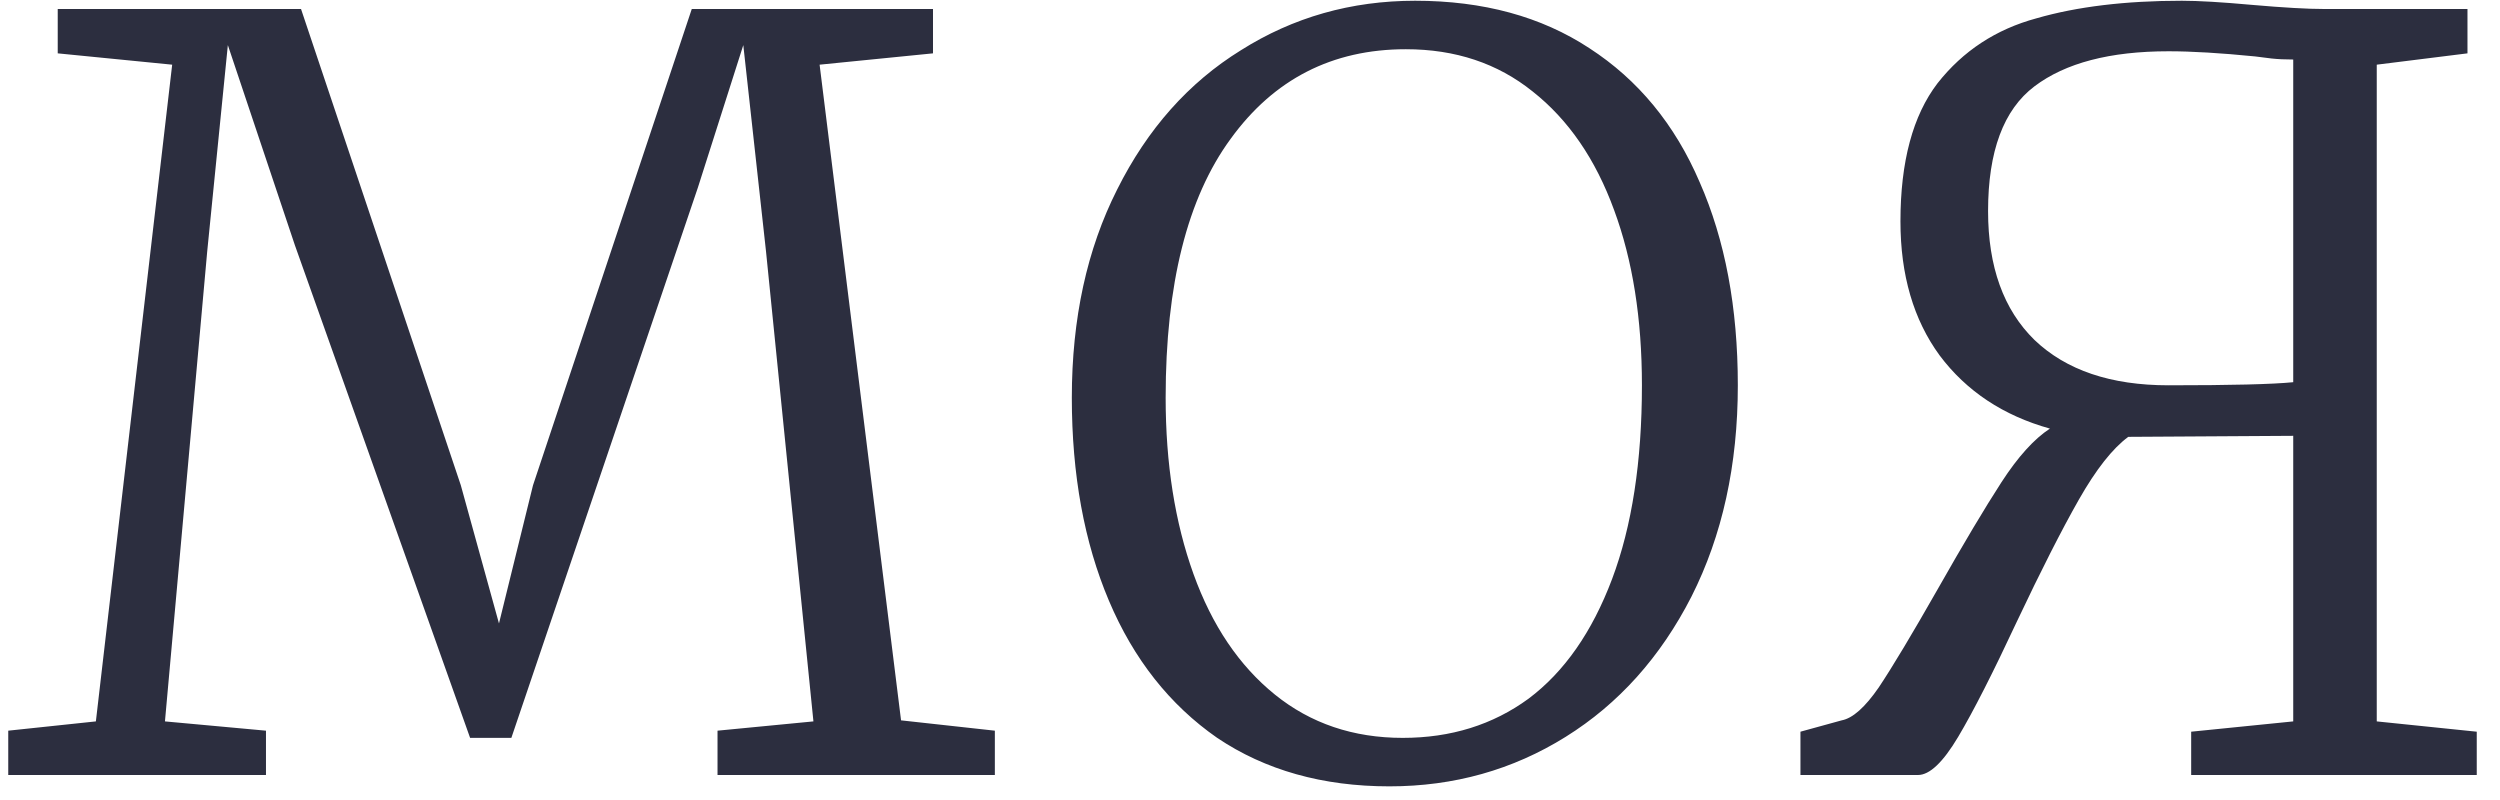 <?xml version="1.0" encoding="UTF-8"?> <svg xmlns="http://www.w3.org/2000/svg" width="100" height="32" viewBox="0 0 100 32" fill="none"><path d="M6.887 2.587L2.309 2.134V0.36H12.041L18.433 19.412L19.959 24.938L21.32 19.412L27.671 0.36H37.32V2.134L32.784 2.587L36.042 28.814L39.794 29.227V31H28.701V29.227L32.537 28.856L30.64 10.051L29.732 1.804L27.918 7.495L20.454 29.515H18.804L11.794 9.804L9.114 1.804L8.289 10.051L6.598 28.856L10.639 29.227V31H0.33V29.227L3.835 28.856L6.887 2.587ZM55.574 31.454C52.907 31.454 50.612 30.808 48.688 29.515C46.791 28.196 45.347 26.368 44.358 24.031C43.368 21.694 42.873 18.986 42.873 15.907C42.873 12.745 43.478 9.969 44.688 7.577C45.897 5.158 47.547 3.302 49.636 2.01C51.725 0.69 54.048 0.03 56.605 0.03C59.327 0.03 61.65 0.663 63.574 1.927C65.526 3.192 66.997 4.979 67.987 7.288C69.004 9.598 69.513 12.306 69.513 15.412C69.513 18.601 68.894 21.419 67.657 23.866C66.42 26.285 64.743 28.155 62.626 29.474C60.509 30.794 58.158 31.454 55.574 31.454ZM56.234 1.969C53.292 1.969 50.956 3.165 49.224 5.556C47.492 7.921 46.626 11.371 46.626 15.907C46.626 18.546 46.997 20.897 47.739 22.959C48.481 25.02 49.567 26.629 50.997 27.784C52.426 28.938 54.131 29.515 56.11 29.515C58.035 29.515 59.712 28.993 61.141 27.948C62.571 26.876 63.684 25.282 64.482 23.165C65.279 21.048 65.677 18.464 65.677 15.412C65.677 12.745 65.306 10.409 64.564 8.402C63.822 6.367 62.736 4.787 61.306 3.659C59.904 2.532 58.214 1.969 56.234 1.969ZM85.131 17.474C84.499 17.941 83.839 18.78 83.152 19.989C82.465 21.199 81.64 22.821 80.678 24.856C79.716 26.918 78.932 28.457 78.327 29.474C77.722 30.491 77.186 31 76.719 31H72.018V29.268L73.667 28.814C74.107 28.732 74.602 28.292 75.152 27.495C75.702 26.67 76.485 25.364 77.502 23.577C78.547 21.735 79.399 20.306 80.059 19.288C80.719 18.271 81.365 17.556 81.997 17.144C80.128 16.622 78.657 15.646 77.585 14.216C76.54 12.787 76.018 11 76.018 8.855C76.018 6.464 76.513 4.622 77.502 3.329C78.52 2.037 79.839 1.171 81.461 0.732C83.083 0.264 85.021 0.03 87.276 0.03C87.936 0.03 88.87 0.085 90.08 0.195C91.344 0.305 92.307 0.36 92.966 0.36H98.699V2.134L95.07 2.587V28.856L99.07 29.268V31H87.647V29.268L91.729 28.856V17.433L85.131 17.474ZM91.729 2.381C91.4 2.381 91.111 2.367 90.863 2.34C90.616 2.312 90.396 2.285 90.204 2.257C88.829 2.12 87.674 2.051 86.74 2.051C84.403 2.051 82.616 2.518 81.379 3.453C80.142 4.388 79.523 6.051 79.523 8.443C79.523 10.67 80.142 12.388 81.379 13.598C82.643 14.807 84.43 15.412 86.74 15.412C89.241 15.412 90.905 15.371 91.729 15.288V2.381Z" fill="#2C2E3F"></path></svg> 